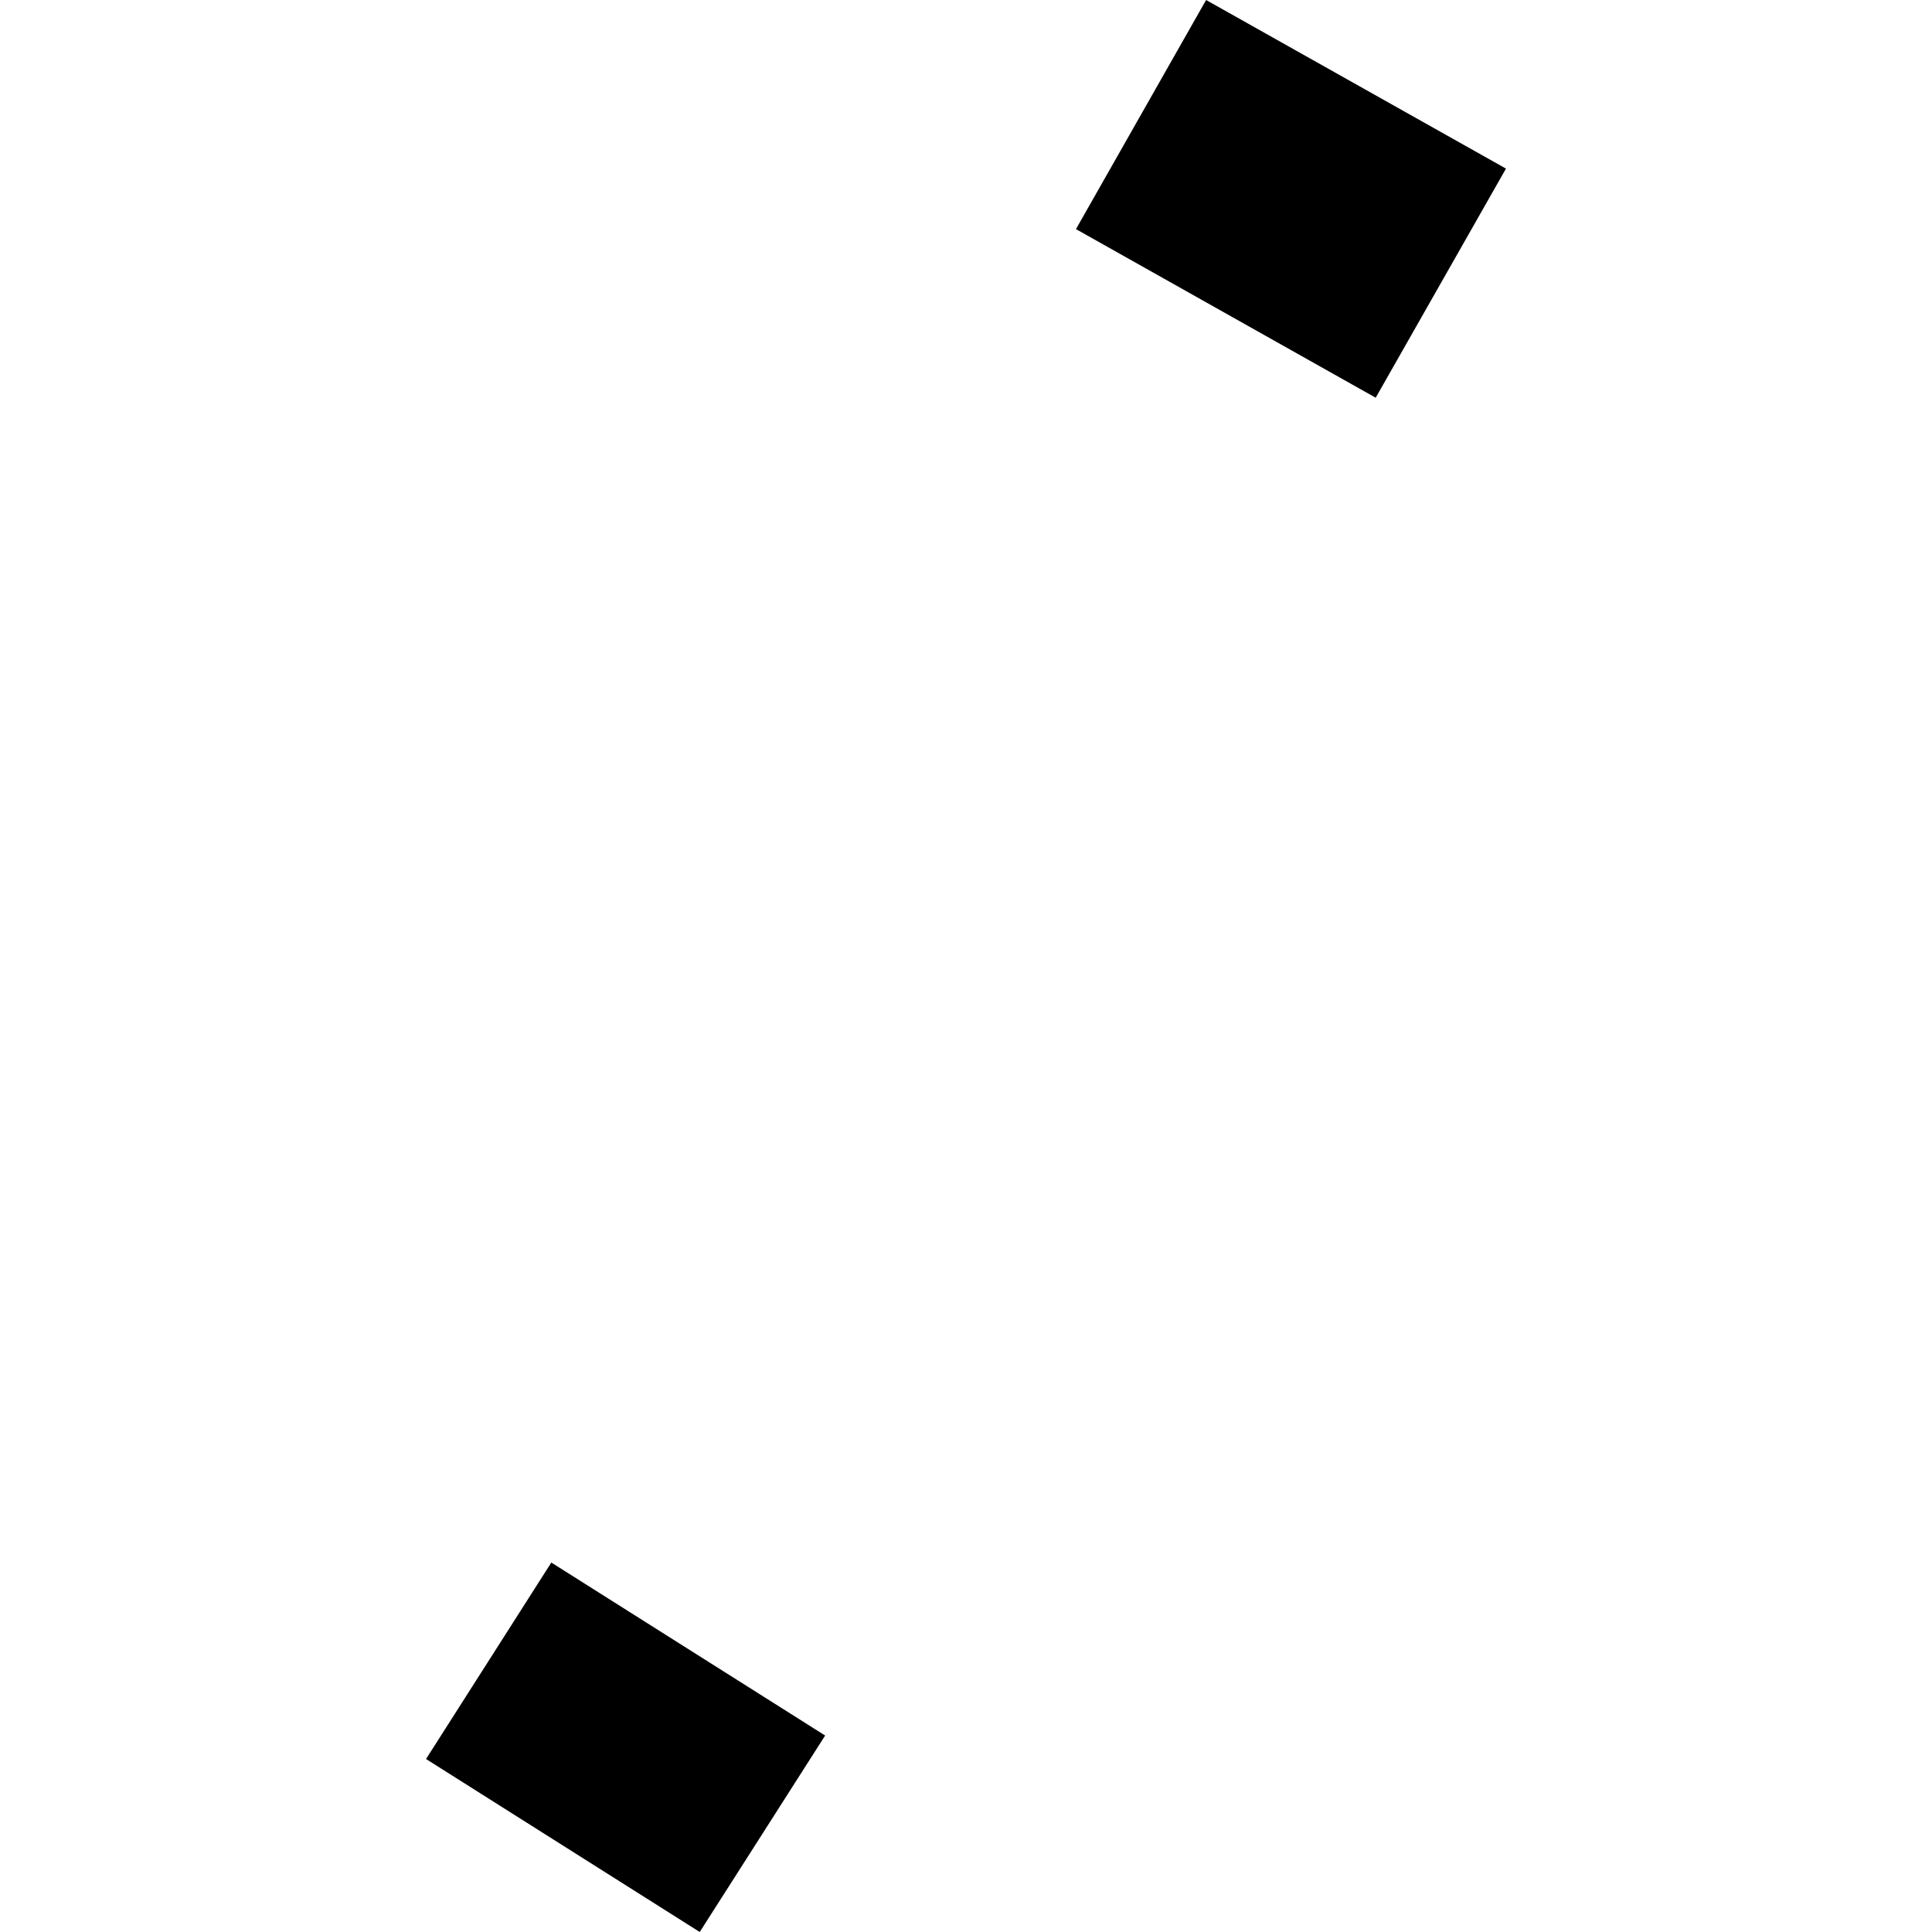 <?xml version="1.0" encoding="utf-8" standalone="no"?>
<!DOCTYPE svg PUBLIC "-//W3C//DTD SVG 1.1//EN"
  "http://www.w3.org/Graphics/SVG/1.1/DTD/svg11.dtd">
<!-- Created with matplotlib (https://matplotlib.org/) -->
<svg height="288pt" version="1.1" viewBox="0 0 288 288" width="288pt" xmlns="http://www.w3.org/2000/svg" xmlns:xlink="http://www.w3.org/1999/xlink">
 <defs>
  <style type="text/css">
*{stroke-linecap:butt;stroke-linejoin:round;}
  </style>
 </defs>
 <g id="figure_1">
  <g id="patch_1">
   <path d="M 0 288 
L 288 288 
L 288 0 
L 0 0 
z
" style="fill:none;opacity:0;"/>
  </g>
  <g id="axes_1">
   <g id="PatchCollection_1">
    <path clip-path="url(#p6c7b605e94)" d="M 179.792 0 
L 224.492 25.134 
L 205.072 59.289 
L 160.393 34.154 
L 179.792 0 
"/>
    <path clip-path="url(#p6c7b605e94)" d="M 82.184 232.926 
L 123.003 258.714 
L 104.307 288 
L 63.508 262.212 
L 82.184 232.926 
"/>
   </g>
  </g>
 </g>
 <defs>
  <clipPath id="p6c7b605e94">
   <rect height="288" width="160.984" x="63.508" y="0"/>
  </clipPath>
 </defs>
</svg>
